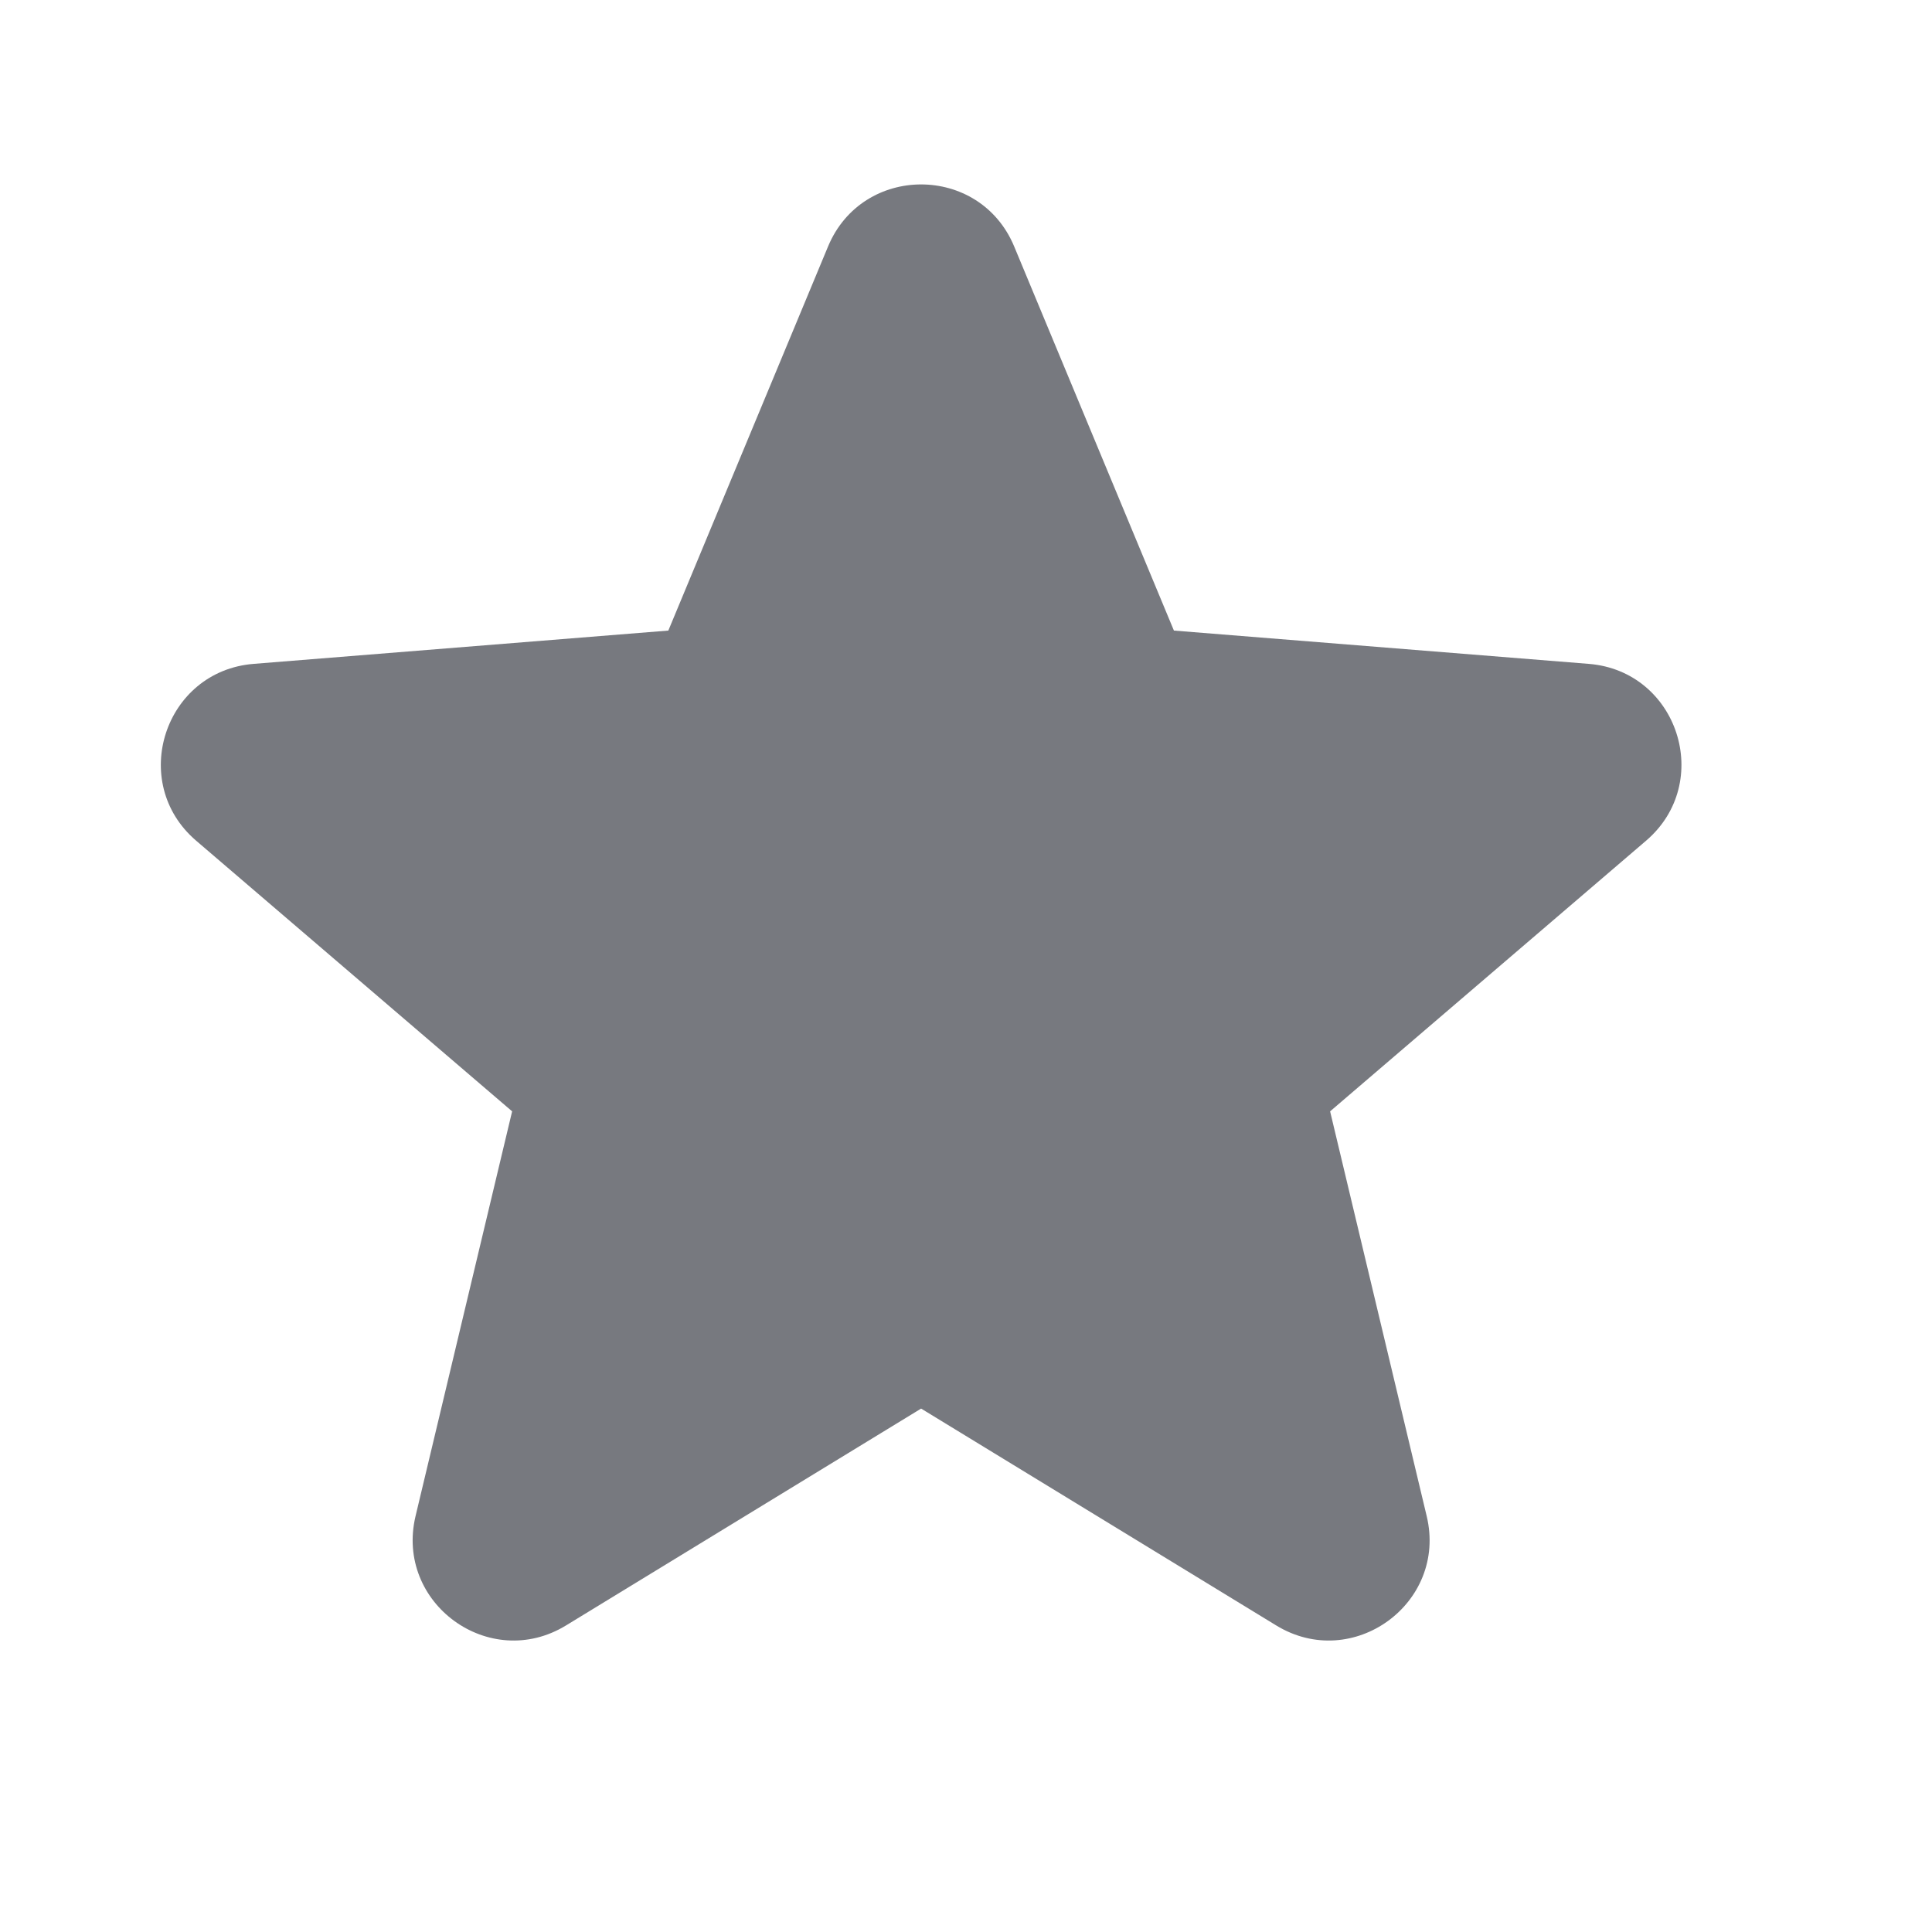 <?xml version="1.0" encoding="UTF-8"?> <svg xmlns="http://www.w3.org/2000/svg" width="13" height="13" viewBox="0 0 13 13" fill="none"><path fill-rule="evenodd" clip-rule="evenodd" d="M5.572 1.658C5.804 1.102 6.592 1.102 6.824 1.658L7.899 4.243L10.69 4.467C11.291 4.515 11.534 5.265 11.076 5.657L8.95 7.478L9.6 10.202C9.74 10.788 9.102 11.252 8.587 10.937L6.198 9.478L3.809 10.937C3.294 11.252 2.657 10.788 2.796 10.202L3.446 7.478L1.32 5.657C0.862 5.265 1.106 4.515 1.707 4.467L4.497 4.243L5.572 1.658Z" fill="#77797F"></path></svg> 
